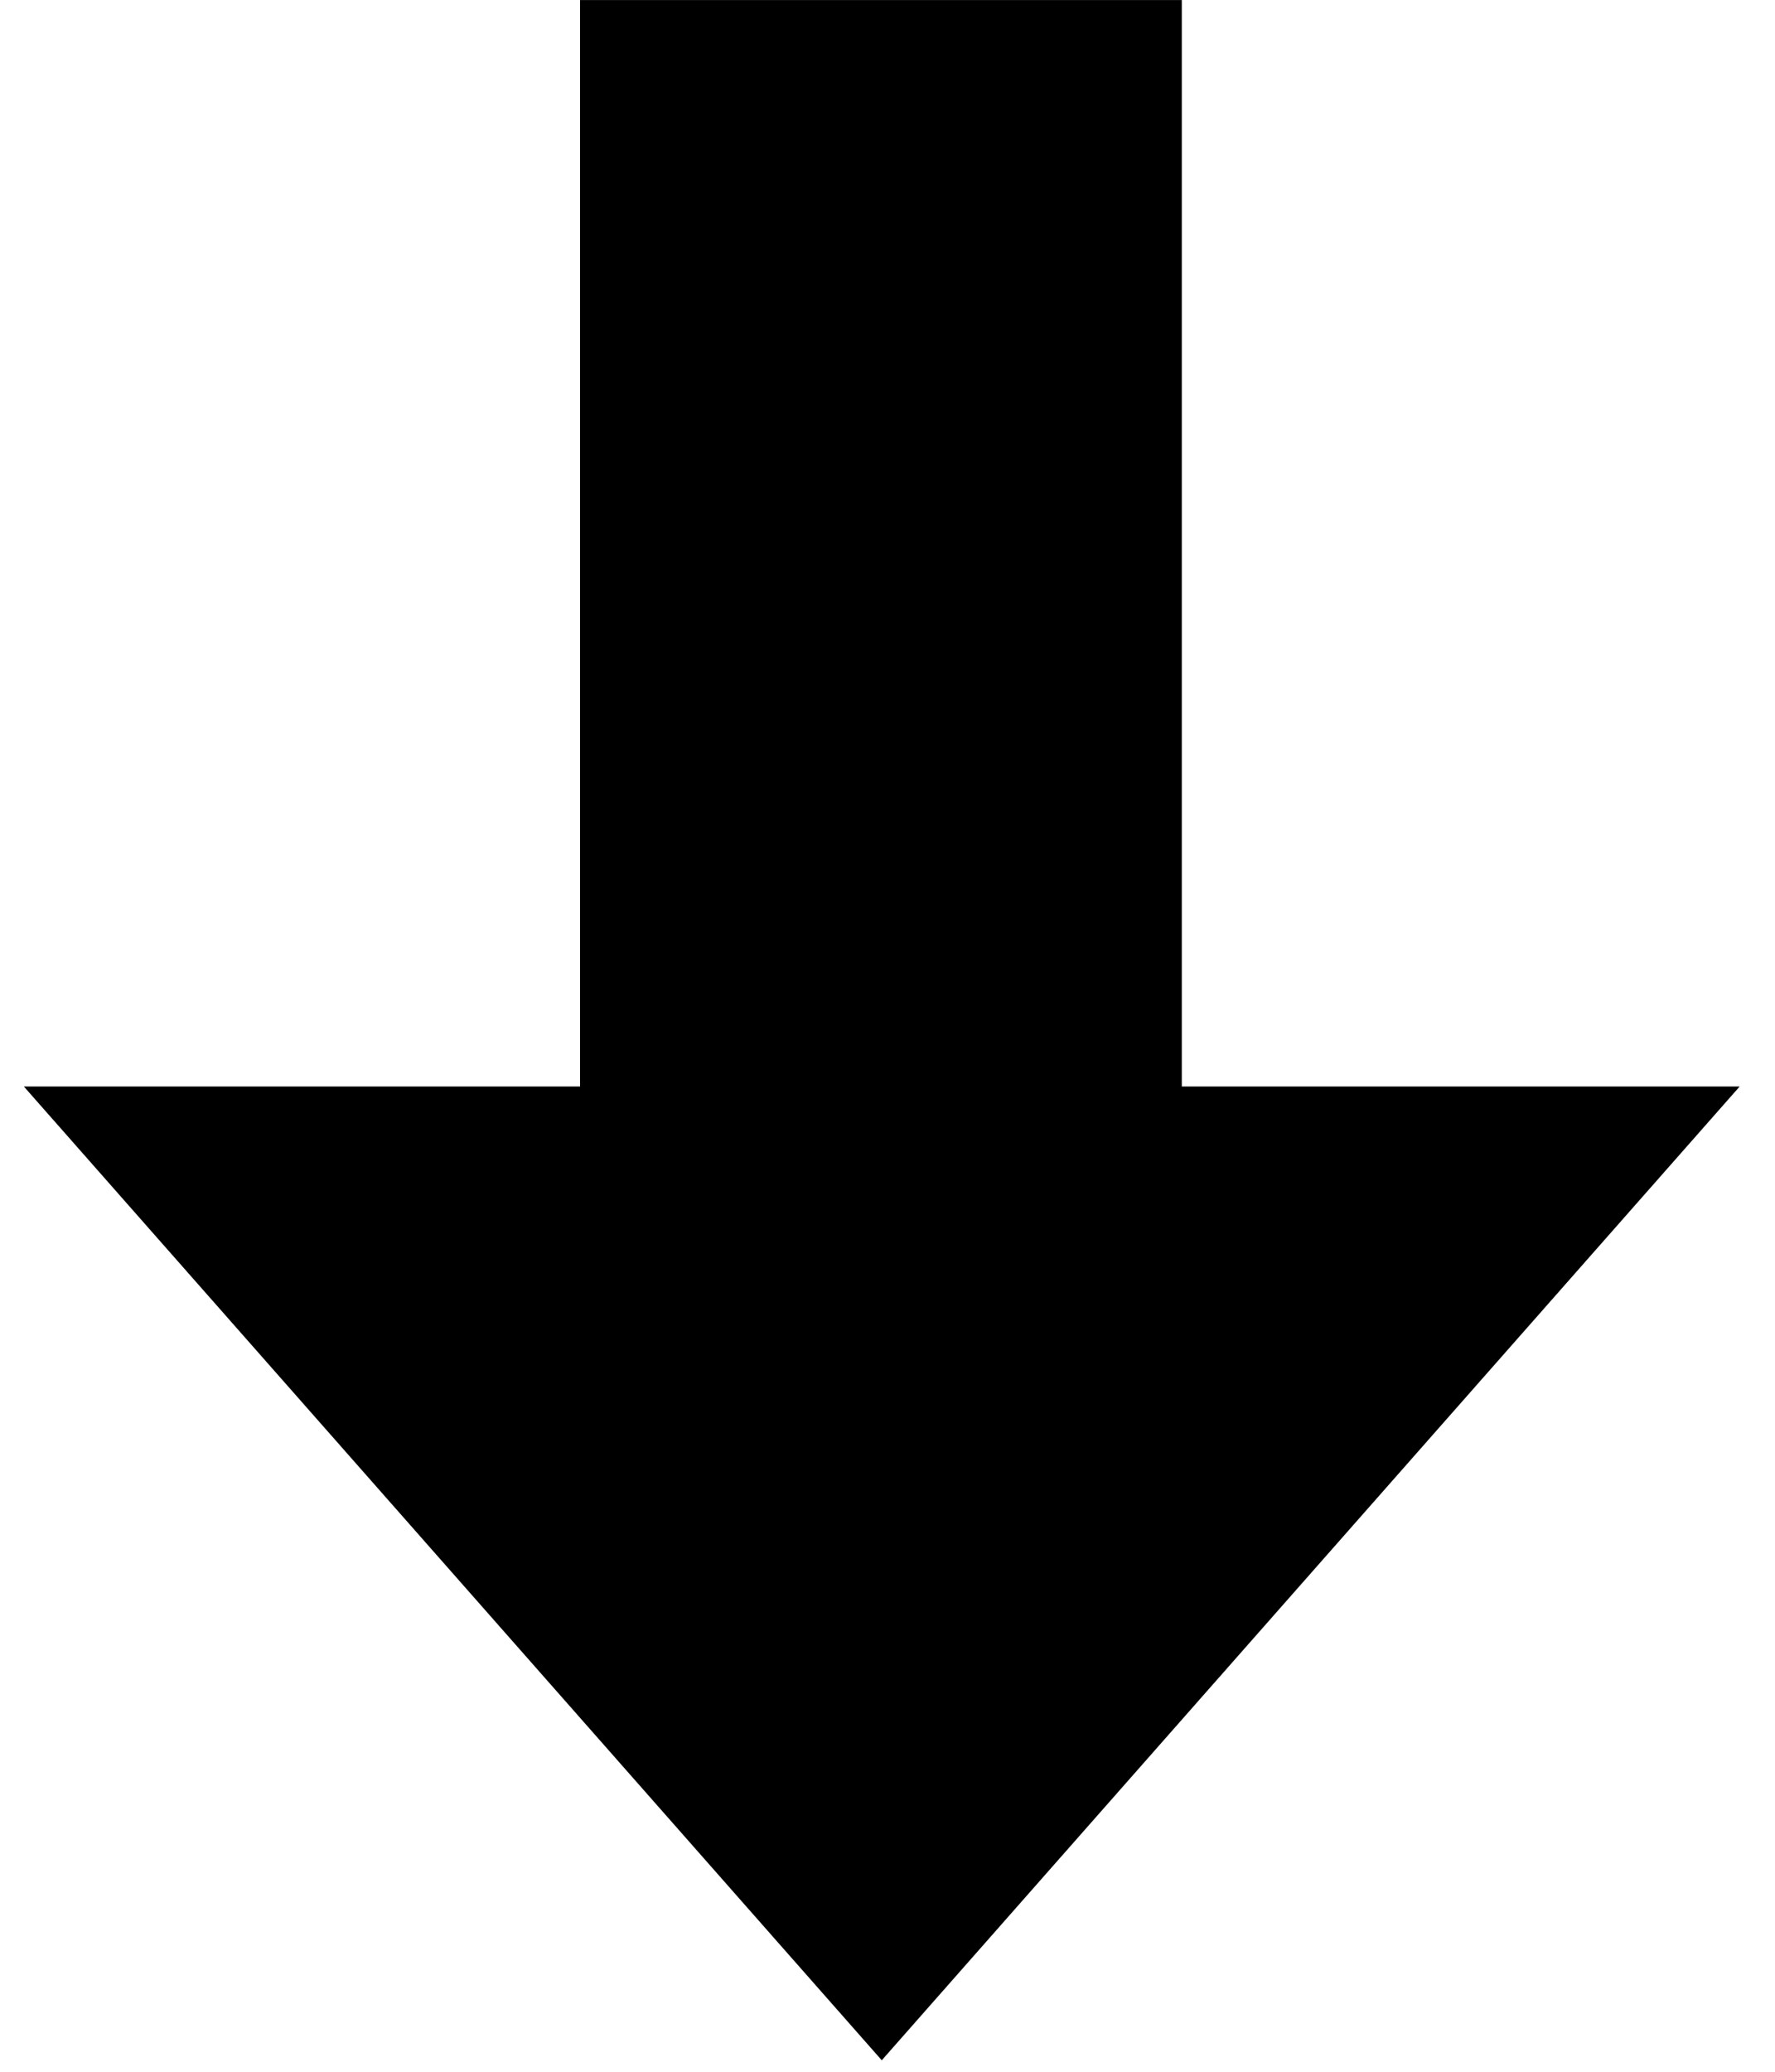 <?xml version="1.0" encoding="UTF-8"?>
<svg width="30px" height="35px" viewBox="0 0 30 35" version="1.1" xmlns="http://www.w3.org/2000/svg" xmlns:xlink="http://www.w3.org/1999/xlink">
    <title>Path</title>
    <g id="V1" stroke="none" stroke-width="1" fill="none" fill-rule="evenodd">
        <g id="US_Buyers_Solution_Page" transform="translate(-349, -2713)" fill="#000000" fill-rule="nonzero">
            <g id="Group-25" transform="translate(216.5, 2713)">
                <g id="Group-17" transform="translate(17.5, 0)">
                    <polygon id="Path" transform="translate(129.903, 17.403) rotate(-90) translate(-129.903, -17.403) " points="128.951 12.304 128.951 2.903 112.5 17.403 128.951 31.903 128.951 22.474 147.305 22.474 147.305 12.304"></polygon>
                </g>
            </g>
        </g>
    </g>
</svg>